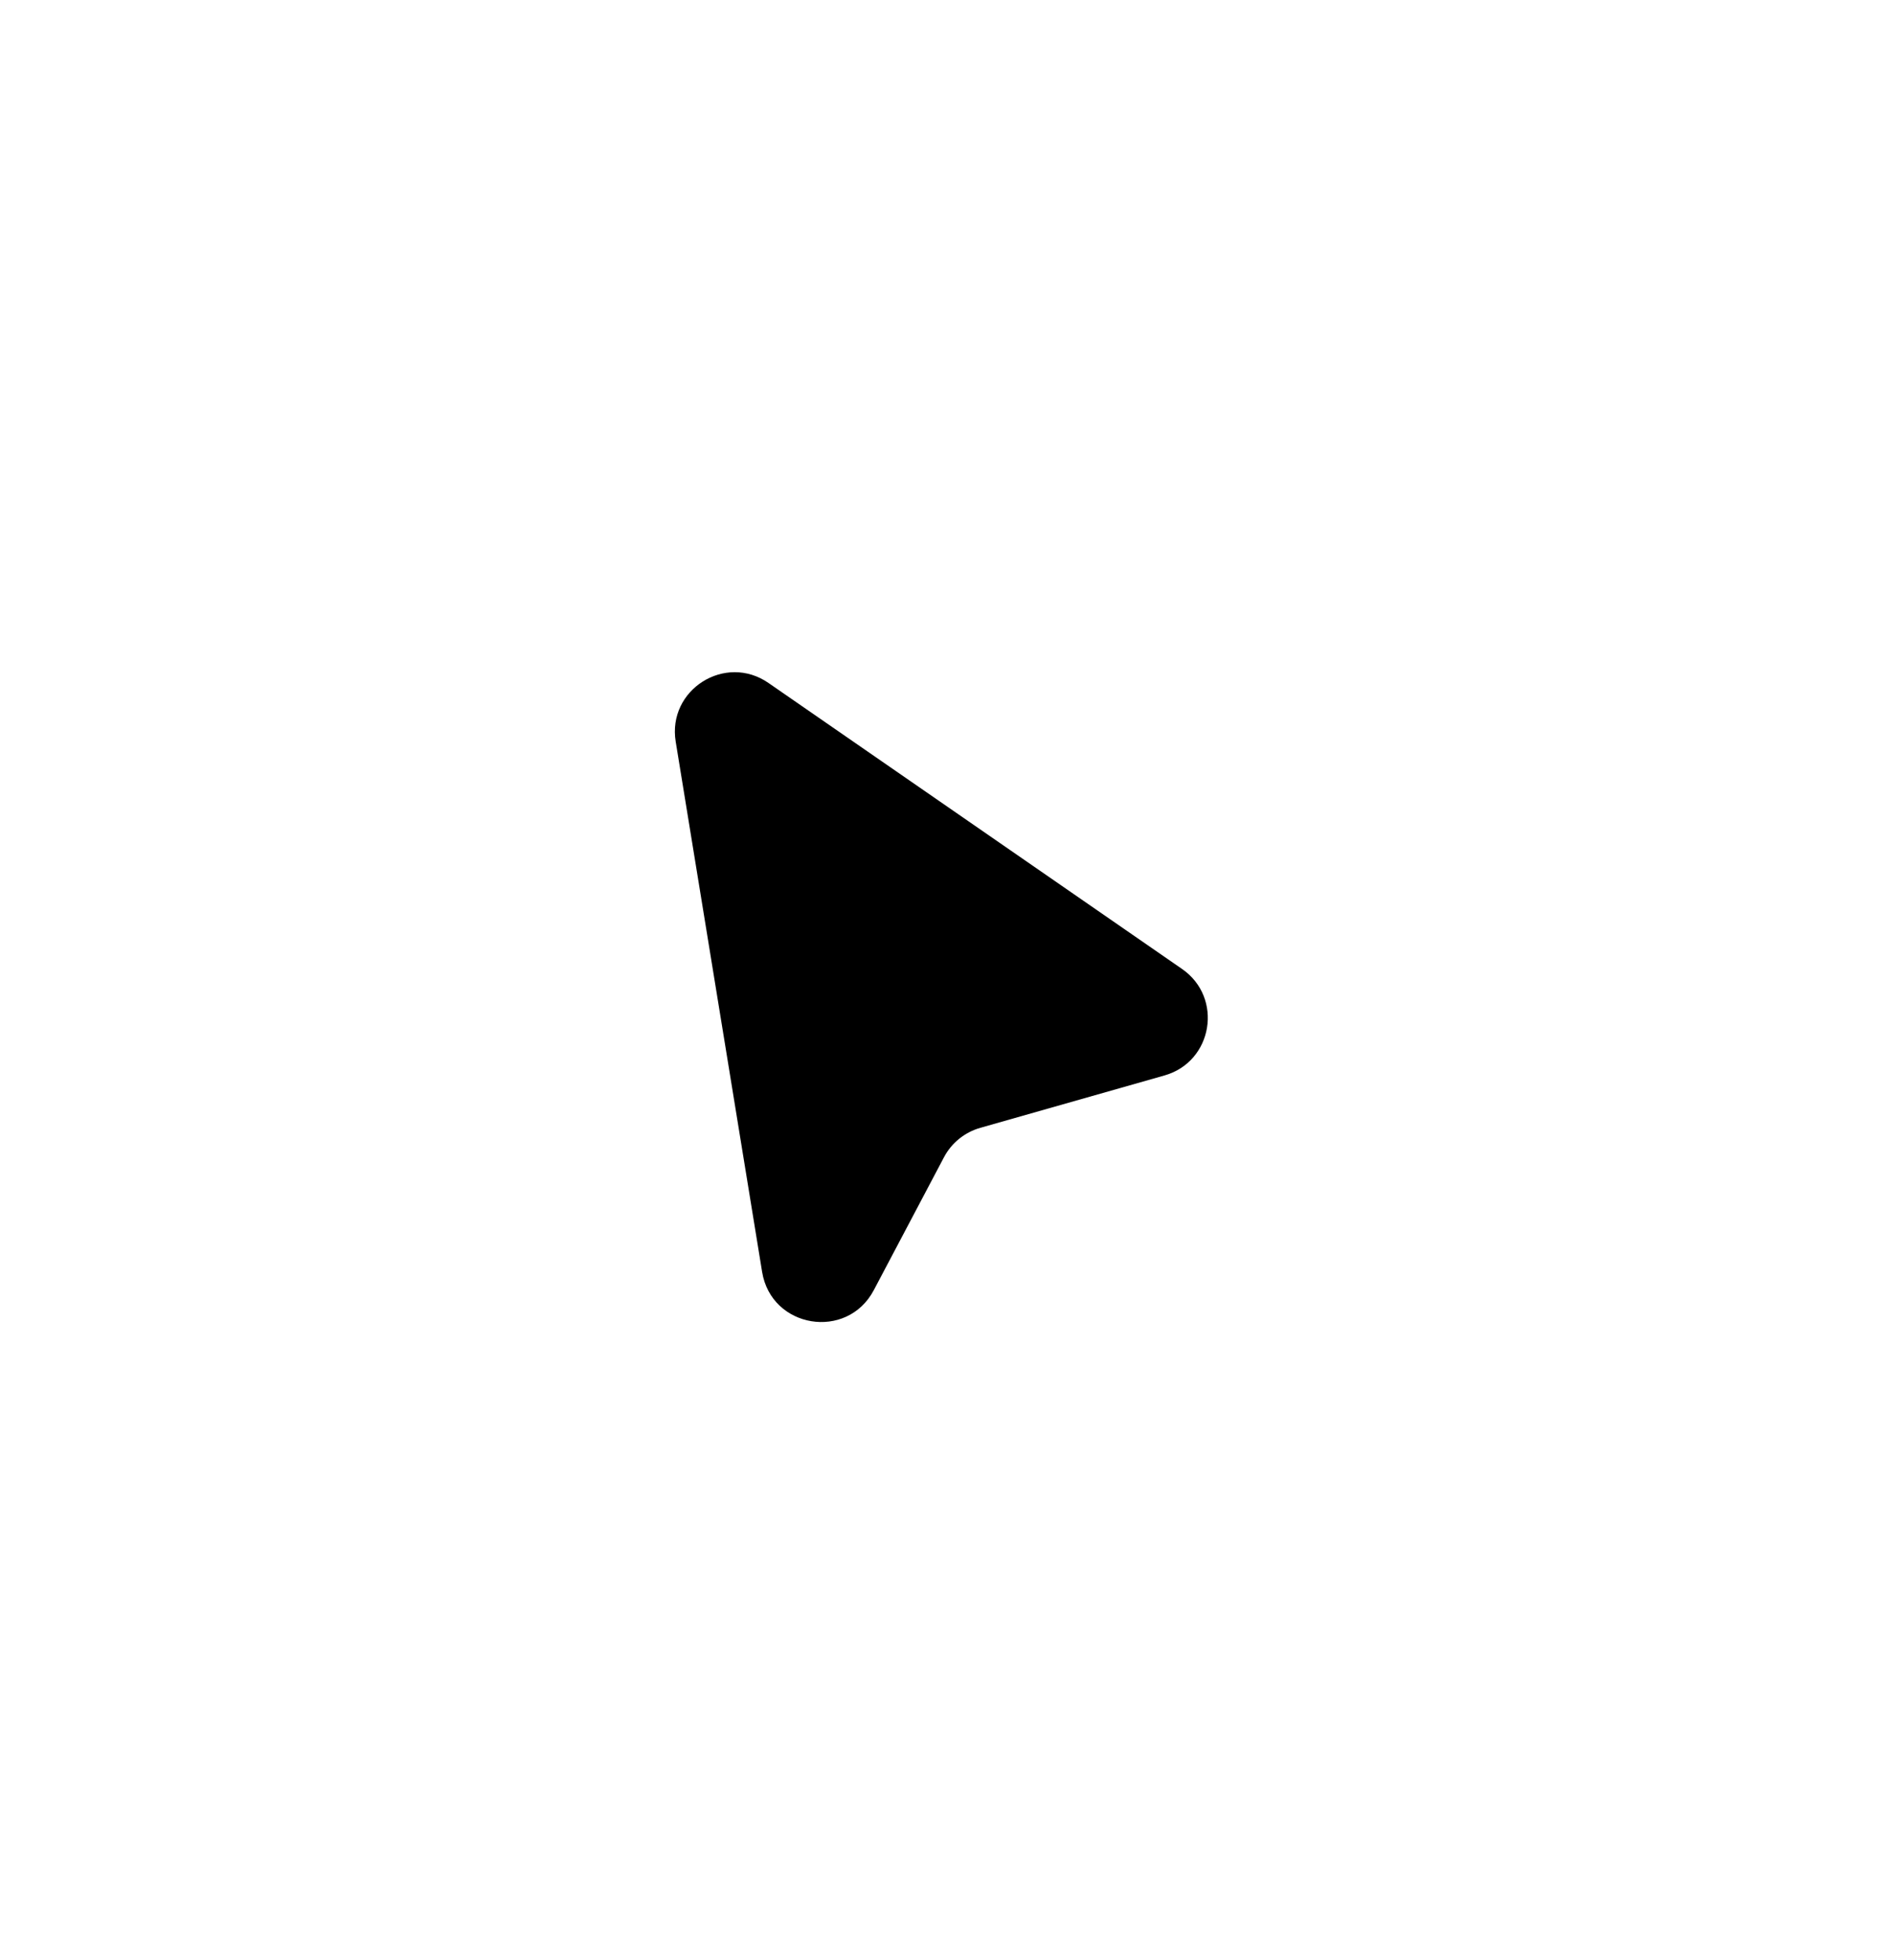 <?xml version="1.0" encoding="utf-8"?>
<svg xmlns="http://www.w3.org/2000/svg" fill="none" height="100%" overflow="visible" preserveAspectRatio="none" style="display: block;" viewBox="0 0 29 30" width="100%">
<g filter="url(#filter0_d_0_201)" id="Arrow">
<path d="M18.099 11.599L11.767 7.222C11.104 6.763 10.216 7.325 10.346 8.12L11.669 16.235C11.81 17.1 12.969 17.29 13.379 16.515L14.453 14.482C14.569 14.261 14.771 14.098 15.011 14.03L17.829 13.229C18.572 13.019 18.734 12.038 18.099 11.599Z" fill="black"/>
</g>
<defs>
<filter color-interpolation-filters="sRGB" filterUnits="userSpaceOnUse" height="29.329" id="filter0_d_0_201" width="27.544" x="0.641" y="0.596">
<feFlood flood-opacity="0" result="BackgroundImageFix"/>
<feColorMatrix in="SourceAlpha" result="hardAlpha" type="matrix" values="0 0 0 0 0 0 0 0 0 0 0 0 0 0 0 0 0 0 127 0"/>
<feOffset dy="3.231"/>
<feGaussianBlur stdDeviation="4.846"/>
<feComposite in2="hardAlpha" operator="out"/>
<feColorMatrix type="matrix" values="0 0 0 0 0.102 0 0 0 0 0.161 0 0 0 0 0.239 0 0 0 0.07 0"/>
<feBlend in2="BackgroundImageFix" mode="normal" result="effect1_dropShadow_0_201"/>
<feBlend in="SourceGraphic" in2="effect1_dropShadow_0_201" mode="normal" result="shape"/>
</filter>
</defs>
</svg>